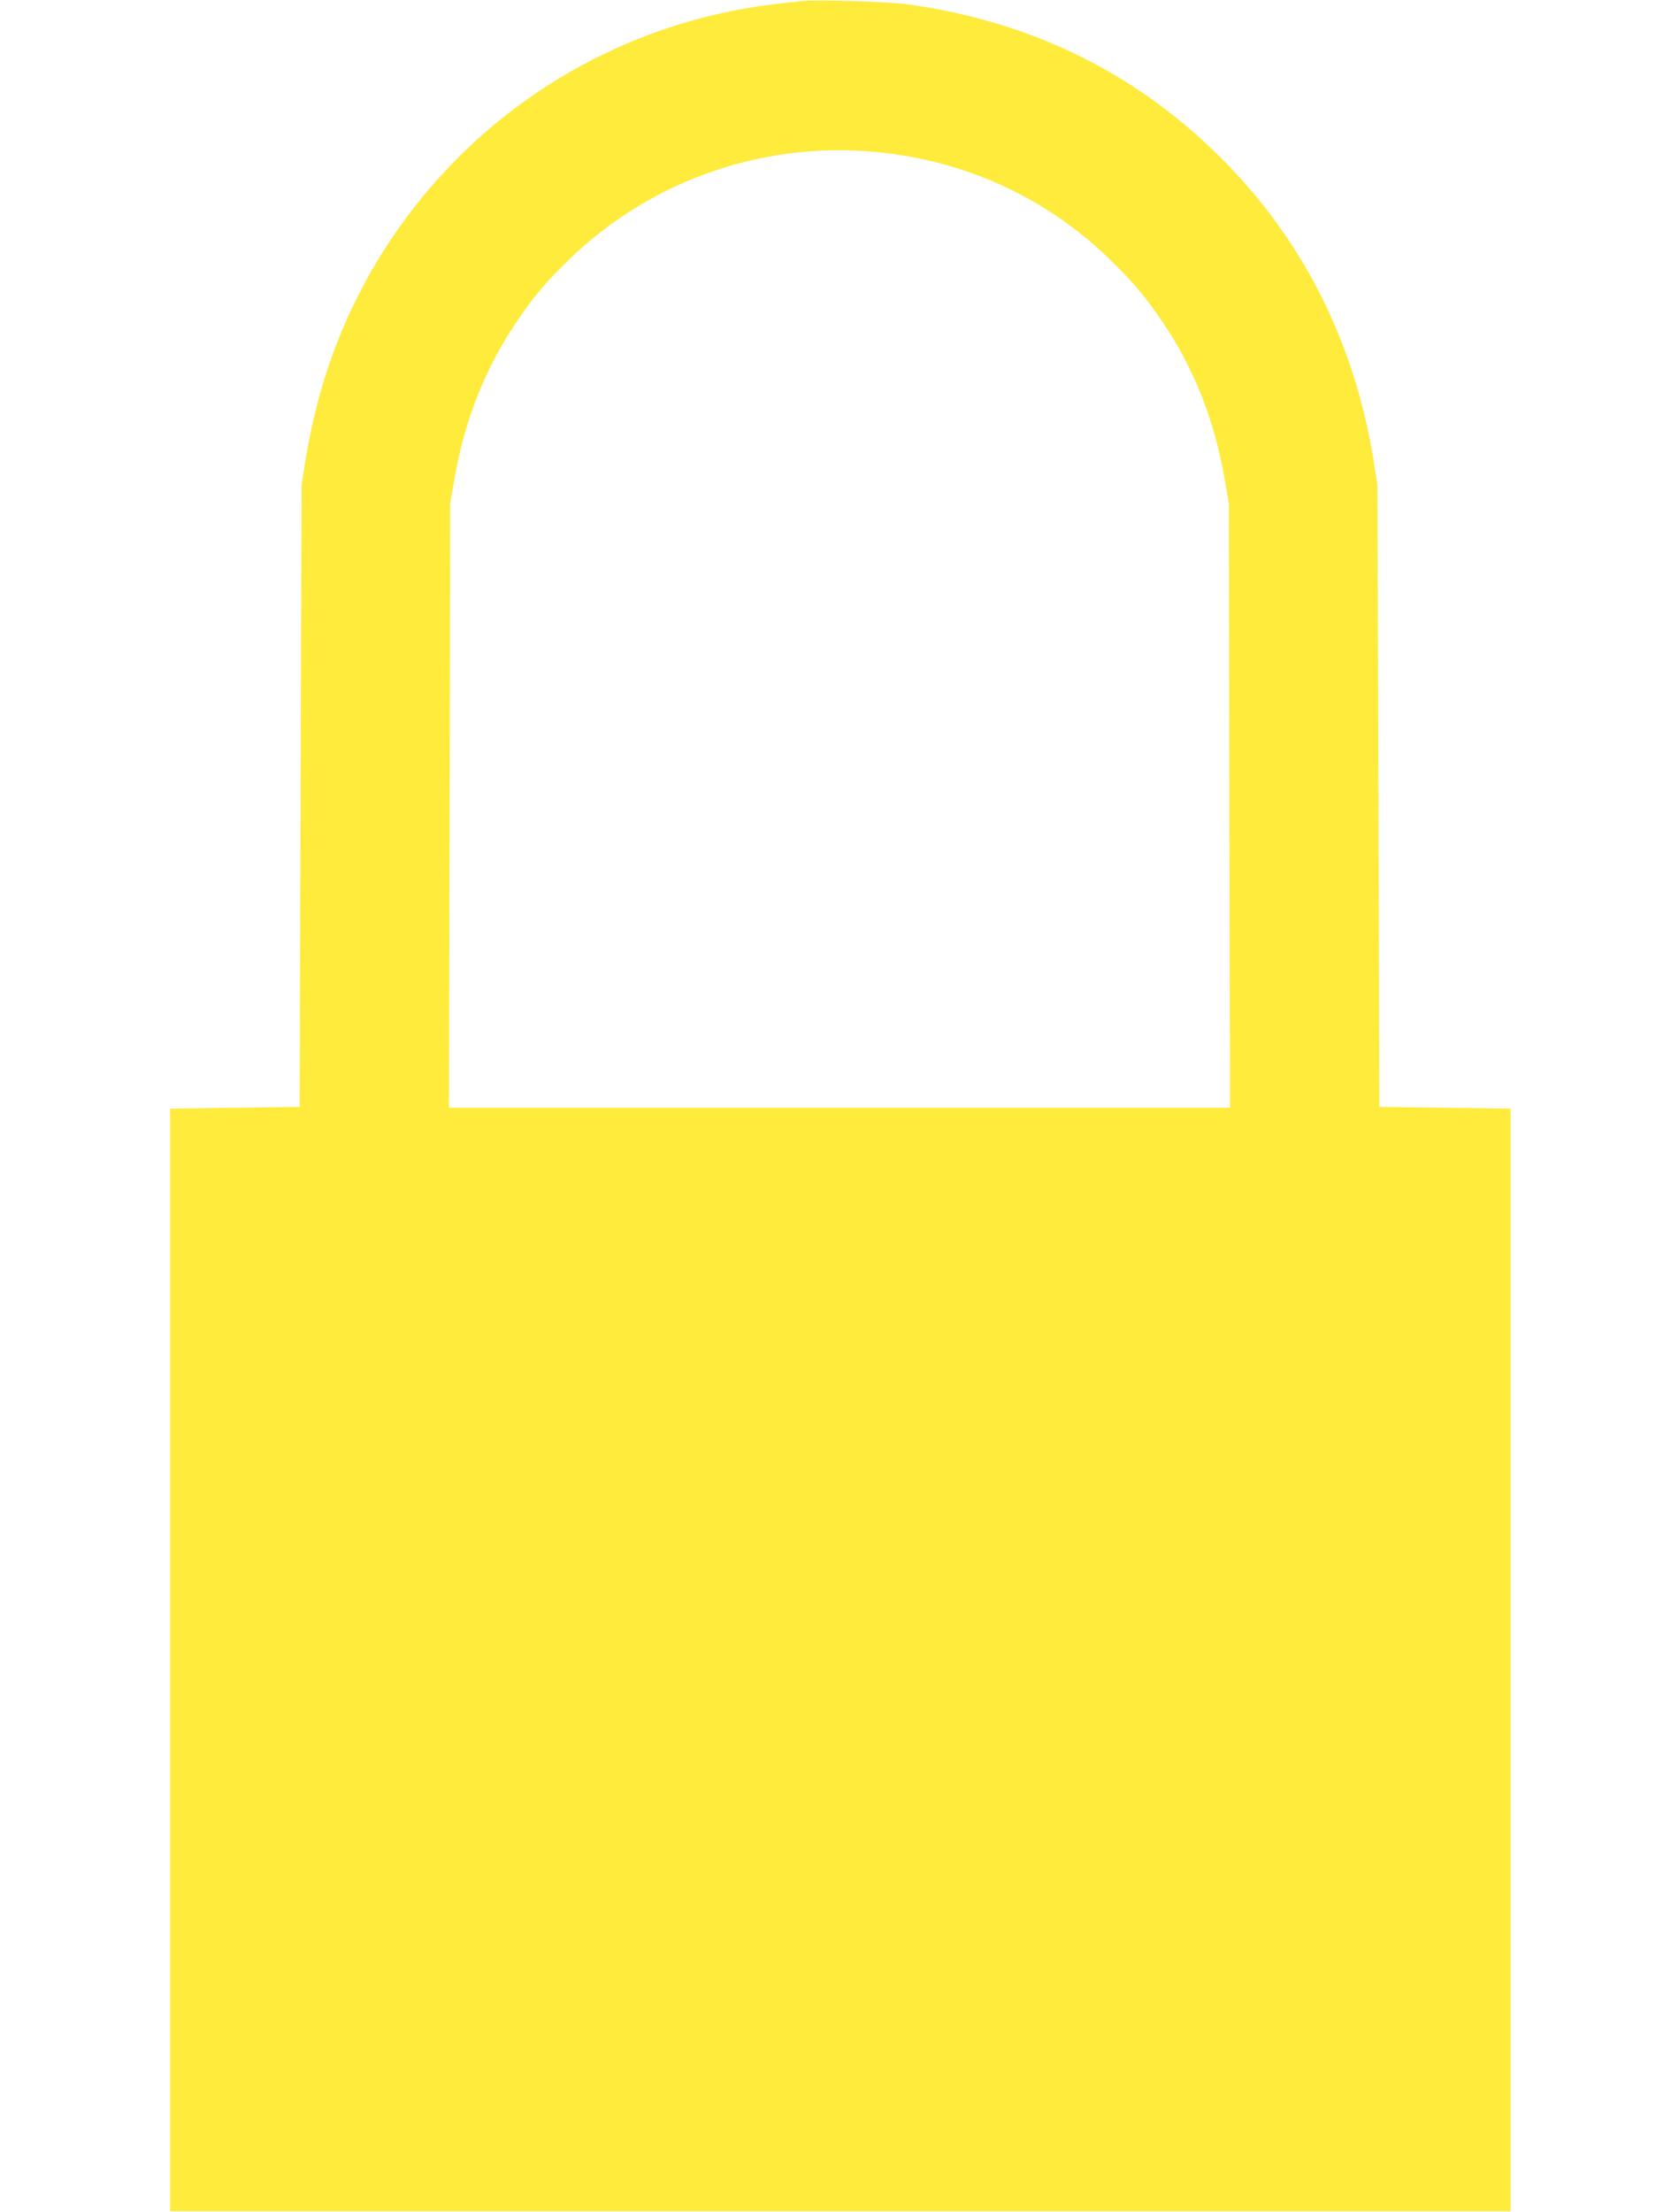 <?xml version="1.0" standalone="no"?>
<!DOCTYPE svg PUBLIC "-//W3C//DTD SVG 20010904//EN"
 "http://www.w3.org/TR/2001/REC-SVG-20010904/DTD/svg10.dtd">
<svg version="1.0" xmlns="http://www.w3.org/2000/svg"
 width="972pt" height="1280pt" viewBox="0 0 972 1280"
 preserveAspectRatio="xMidYMid meet">
<g transform="translate(0,1280) scale(0.1,-0.1)"
fill="#ffeb3b" stroke="none">
<path d="M4645 12794 c-22 -2 -83 -9 -135 -15 -1004 -112 -1884 -696 -2378
-1579 -182 -327 -299 -669 -364 -1065 l-22 -140 -6 -1800 -5 -1800 -375 -5
-375 -5 0 -3190 0 -3190 3880 0 3880 0 0 3190 0 3190 -380 5 -380 5 -5 1800
-6 1800 -22 140 c-107 666 -394 1246 -845 1712 -500 516 -1118 826 -1852 928
-104 15 -523 28 -610 19z m478 -879 c495 -58 943 -269 1298 -612 135 -131 214
-224 311 -369 183 -270 301 -572 360 -919 l22 -130 3 -1747 4 -1748 -2261 0
-2261 0 4 1748 3 1747 23 133 c57 340 178 648 359 916 97 145 176 238 308 366
486 469 1153 694 1827 615z"/>
</g>
</svg>
